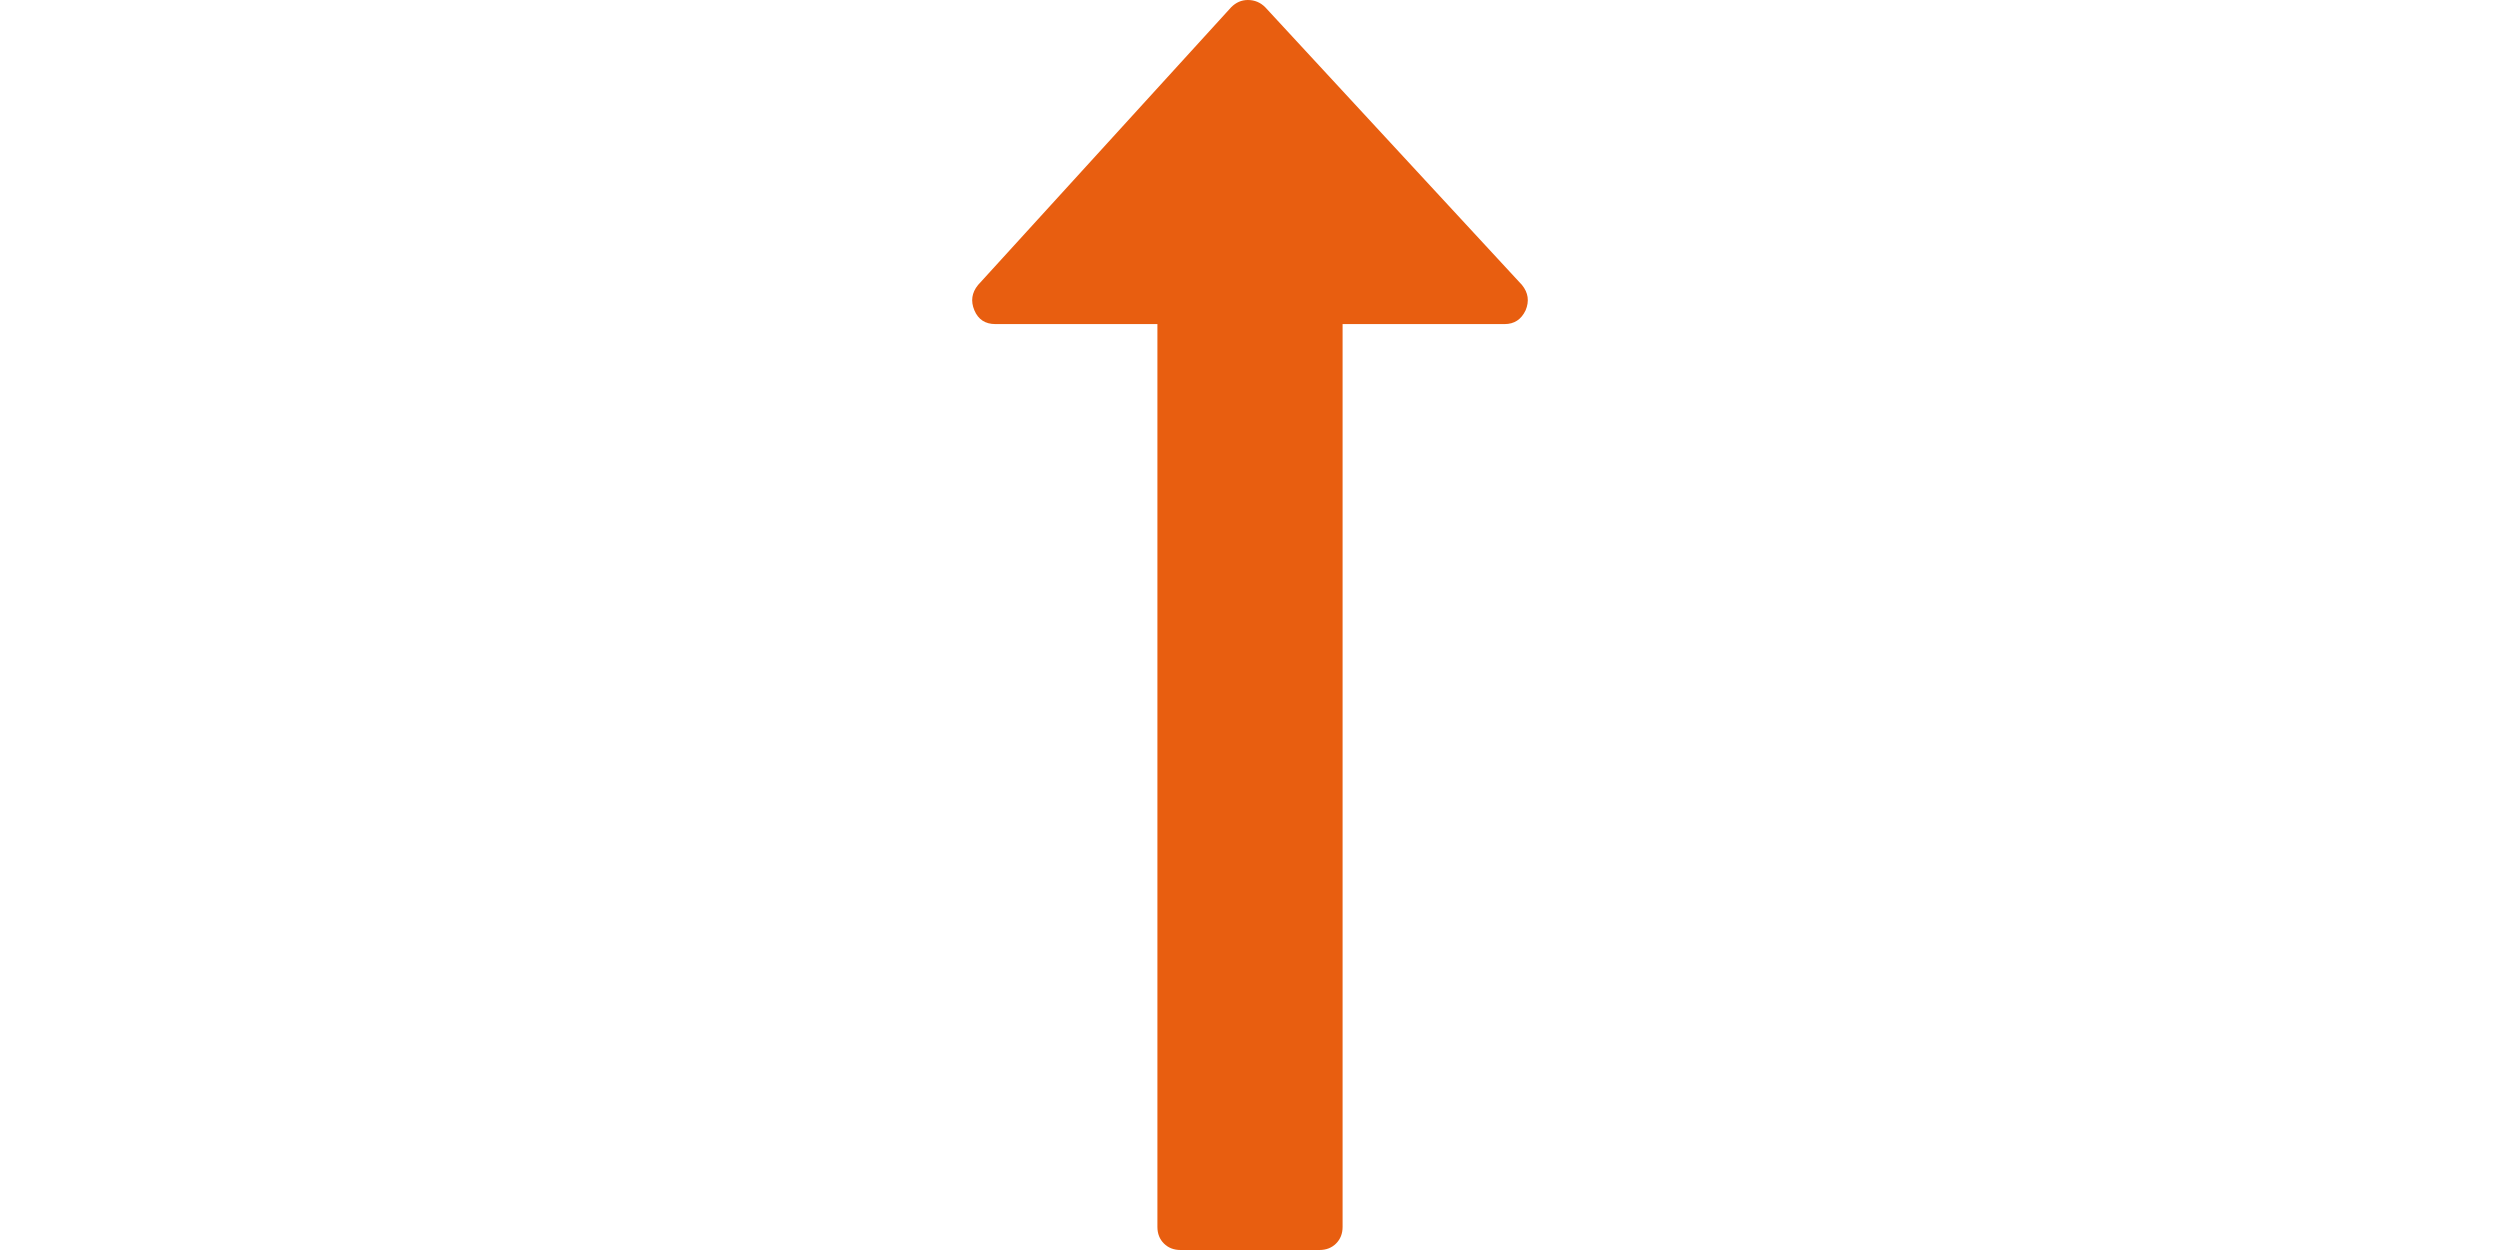 <svg xmlns="http://www.w3.org/2000/svg" width="512" height="256" viewBox="0 0 493.348 493.349"><path d="M354.034 112.488L252.676 2.853C250.771.95 248.487 0 245.82 0c-2.478 0-4.665.95-6.567 2.853l-99.927 109.636c-2.475 3.049-2.952 6.377-1.431 9.994 1.524 3.616 4.283 5.424 8.28 5.424h63.954v356.315c0 2.663.855 4.853 2.57 6.564 1.713 1.707 3.899 2.562 6.567 2.562h54.816c2.669 0 4.859-.855 6.563-2.562 1.711-1.712 2.573-3.901 2.573-6.564V127.907h63.954c3.806 0 6.563-1.809 8.274-5.424 1.53-3.621 1.052-6.949-1.412-9.995z" data-original="#000000" class="active-path" data-old_color="#000000" fill="#E85E10"/></svg>